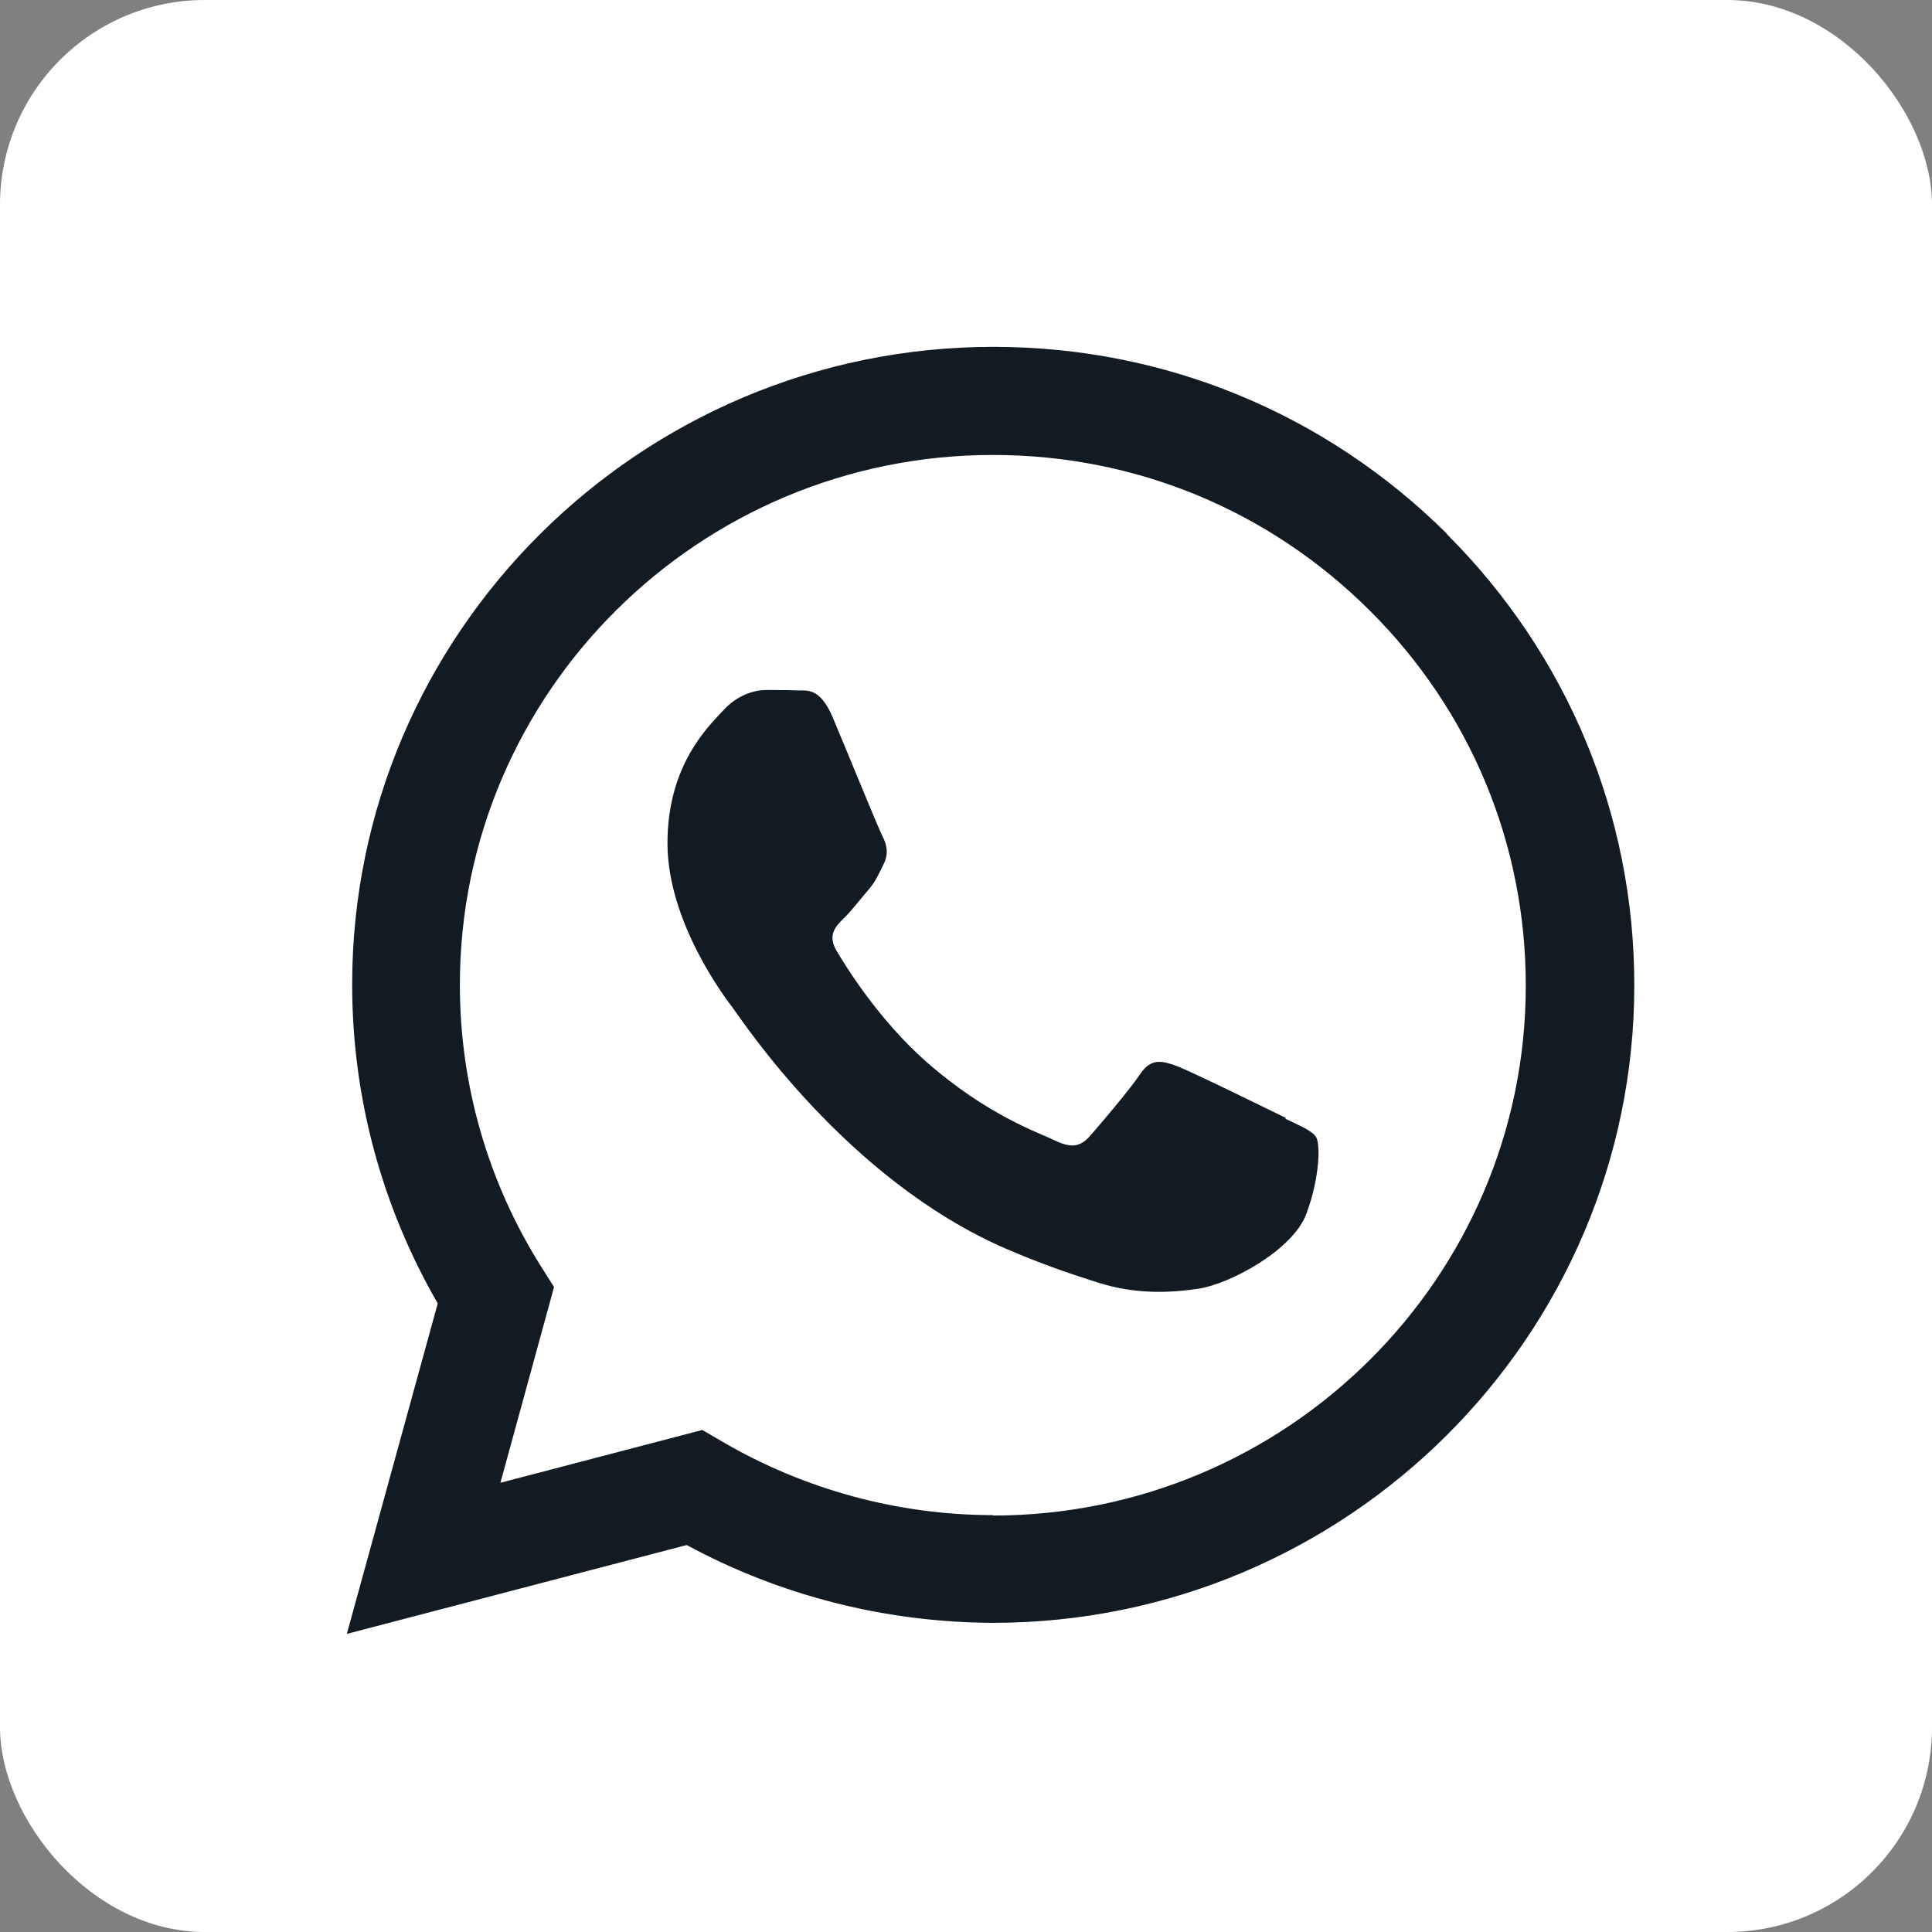 <?xml version="1.0" encoding="UTF-8"?>
<svg id="Laag_1" data-name="Laag 1" xmlns="http://www.w3.org/2000/svg" xmlns:xlink="http://www.w3.org/1999/xlink" viewBox="0 0 47.18 47.18">
  <rect x="0" y="0" width="47.18" height="47.18" fill="#808080" stroke="none"/>
  <defs>
    <style>
      .cls-1 {
        fill: #fff;
      }

      .cls-2 {
        fill: none;
      }

      .cls-3 {
        fill: #111b21;
        fill-rule: evenodd;
      }

      .cls-4 {
        clip-path: url(#clippath);
      }
    </style>
    <clipPath id="clippath">
      <rect class="cls-2" x="8.47" y="8.47" width="31.45" height="31.45"/>
    </clipPath>
  </defs>
  <rect class="cls-1" width="47.18" height="47.18" rx="5" ry="5"/>
  <g class="cls-4">
    <path class="cls-3" d="M35.34,13.04c-2.96-2.94-6.89-4.57-11.08-4.57-8.63,0-15.66,6.99-15.66,15.57,0,2.75.72,5.42,2.09,7.79l-2.22,8.07,8.3-2.17c2.29,1.24,4.86,1.89,7.48,1.9h0c8.63,0,15.66-6.99,15.66-15.57,0-4.16-1.63-8.07-4.58-11.02h0ZM24.26,37h0c-2.34,0-4.63-.63-6.63-1.8l-.48-.28-4.93,1.29,1.31-4.78-.31-.49c-1.3-2.06-1.99-4.44-1.99-6.89,0-7.14,5.84-12.94,13.02-12.94,3.48,0,6.74,1.35,9.2,3.8,2.46,2.45,3.81,5.7,3.81,9.16,0,7.14-5.84,12.94-13.02,12.94h0ZM31.4,27.3c-.39-.19-2.32-1.14-2.67-1.27-.36-.13-.62-.19-.88.19-.26.39-1.01,1.27-1.24,1.53-.23.26-.46.29-.85.1-.39-.19-1.65-.61-3.15-1.93-1.16-1.03-1.95-2.31-2.18-2.7-.23-.39-.02-.6.17-.79.18-.17.39-.45.59-.68.2-.23.26-.39.39-.65.13-.26.07-.49-.03-.68-.1-.19-.88-2.11-1.21-2.89-.32-.76-.64-.66-.88-.67-.23-.01-.49-.01-.75-.01s-.68.1-1.04.49c-.36.39-1.37,1.33-1.37,3.25s1.4,3.77,1.6,4.03c.2.26,2.76,4.19,6.68,5.88.93.4,1.66.64,2.23.82.94.3,1.79.25,2.46.15.75-.11,2.32-.94,2.64-1.85.33-.91.33-1.69.23-1.85-.1-.16-.36-.26-.75-.45h0Z"/>
  </g>
</svg>